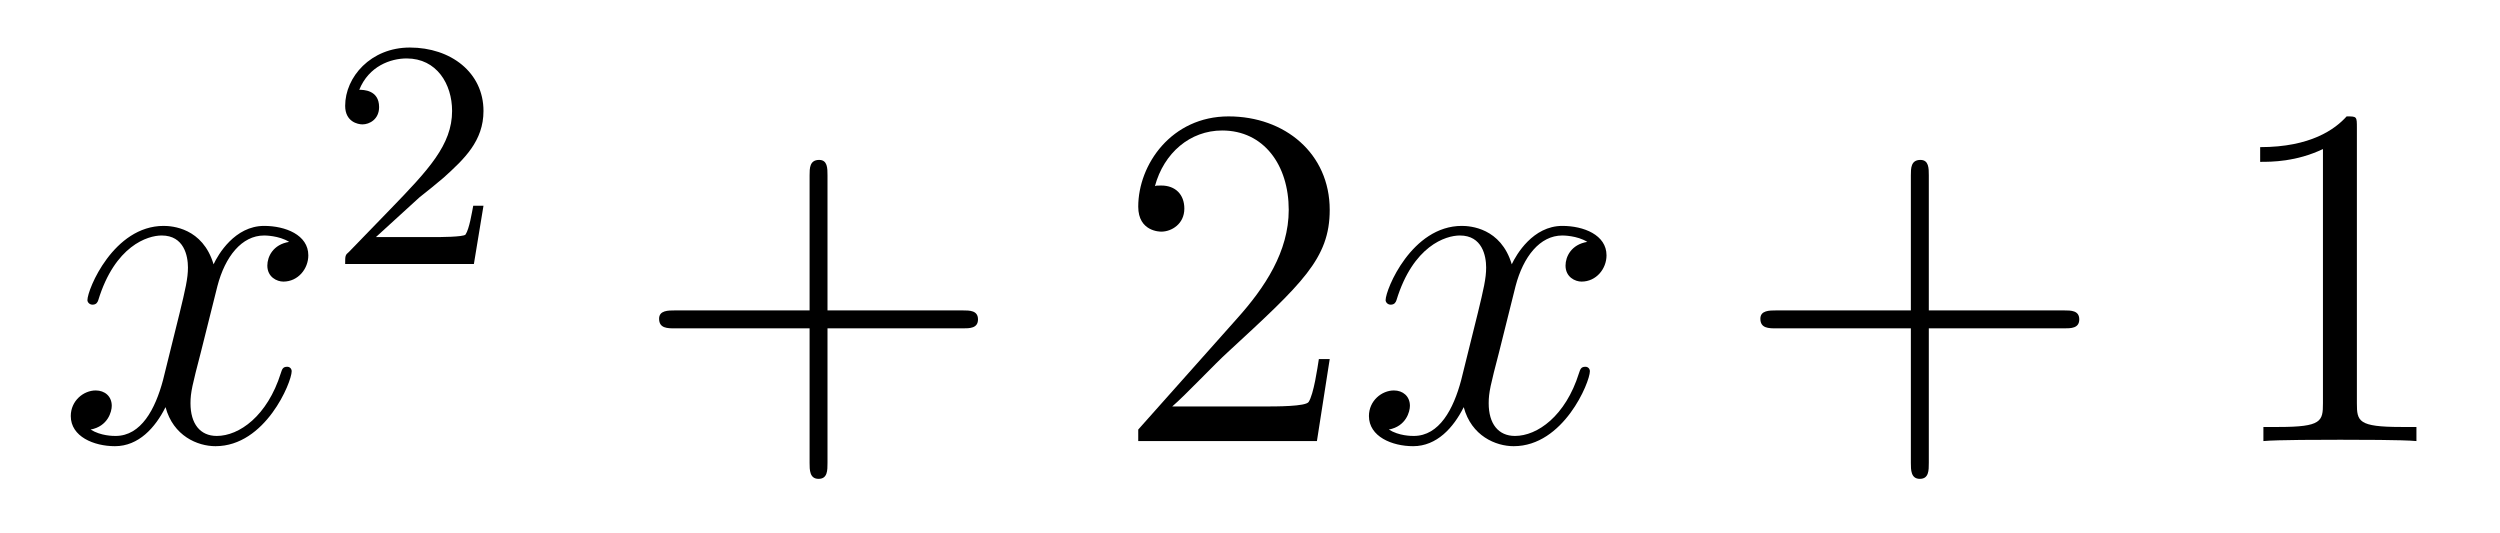 <?xml version='1.0'?>
<!-- This file was generated by dvisvgm 1.9.2 -->
<svg height='13pt' version='1.1' viewBox='0 -13 61 13' width='61pt' xmlns='http://www.w3.org/2000/svg' xmlns:xlink='http://www.w3.org/1999/xlink'>
<g id='page1'>
<g transform='matrix(1 0 0 1 -127 652)'>
<path d='M134.055 -659.098C133.664 -659.035 133.523 -658.738 133.523 -658.52C133.523 -658.238 133.758 -658.129 133.914 -658.129C134.273 -658.129 134.523 -658.441 134.523 -658.77C134.523 -659.27 133.961 -659.488 133.445 -659.488C132.727 -659.488 132.32 -658.785 132.211 -658.551C131.945 -659.441 131.195 -659.488 130.992 -659.488C129.773 -659.488 129.133 -657.941 129.133 -657.676C129.133 -657.629 129.18 -657.566 129.258 -657.566C129.352 -657.566 129.383 -657.629 129.398 -657.676C129.805 -659.004 130.602 -659.254 130.945 -659.254C131.492 -659.254 131.586 -658.754 131.586 -658.473C131.586 -658.207 131.523 -657.941 131.383 -657.363L130.977 -655.723C130.789 -655.02 130.445 -654.363 129.82 -654.363C129.758 -654.363 129.461 -654.363 129.211 -654.519C129.633 -654.598 129.727 -654.957 129.727 -655.098C129.727 -655.332 129.555 -655.473 129.336 -655.473C129.039 -655.473 128.727 -655.223 128.727 -654.848C128.727 -654.348 129.289 -654.113 129.805 -654.113C130.383 -654.113 130.789 -654.566 131.039 -655.066C131.227 -654.363 131.82 -654.113 132.258 -654.113C133.477 -654.113 134.117 -655.676 134.117 -655.941C134.117 -656.004 134.07 -656.051 134.008 -656.051C133.898 -656.051 133.883 -655.988 133.852 -655.895C133.523 -654.848 132.836 -654.363 132.289 -654.363C131.883 -654.363 131.648 -654.66 131.648 -655.16C131.648 -655.426 131.695 -655.613 131.898 -656.394L132.305 -658.02C132.492 -658.738 132.898 -659.254 133.445 -659.254C133.461 -659.254 133.805 -659.254 134.055 -659.098ZM134.996 -654.238' fill-rule='evenodd'/>
<path d='M137.234 -660.184C137.375 -660.293 137.703 -660.559 137.828 -660.668C138.328 -661.121 138.797 -661.559 138.797 -662.293C138.797 -663.231 138 -663.84 137 -663.84C136.047 -663.84 135.422 -663.121 135.422 -662.418C135.422 -662.027 135.734 -661.965 135.844 -661.965C136.016 -661.965 136.25 -662.09 136.25 -662.387C136.25 -662.809 135.859 -662.809 135.766 -662.809C136 -663.387 136.531 -663.574 136.922 -663.574C137.656 -663.574 138.031 -662.949 138.031 -662.293C138.031 -661.465 137.453 -660.855 136.516 -659.887L135.516 -658.855C135.422 -658.777 135.422 -658.762 135.422 -658.559H138.563L138.797 -659.98H138.547C138.516 -659.824 138.453 -659.418 138.359 -659.277C138.312 -659.215 137.703 -659.215 137.578 -659.215H136.172L137.234 -660.184ZM139.199 -658.559' fill-rule='evenodd'/>
<path d='M147.191 -656.988H150.488C150.66 -656.988 150.863 -656.988 150.863 -657.207S150.66 -657.426 150.488 -657.426H147.191V-660.723C147.191 -660.894 147.191 -661.098 146.988 -661.098C146.754 -661.098 146.754 -660.894 146.754 -660.723V-657.426H143.473C143.301 -657.426 143.082 -657.426 143.082 -657.223C143.082 -656.988 143.285 -656.988 143.473 -656.988H146.754V-653.707C146.754 -653.535 146.754 -653.316 146.973 -653.316C147.191 -653.316 147.191 -653.52 147.191 -653.707V-656.988ZM151.559 -654.238' fill-rule='evenodd'/>
<path d='M159.445 -656.238H159.18C159.148 -656.035 159.055 -655.379 158.93 -655.191C158.852 -655.082 158.164 -655.082 157.805 -655.082H155.602C155.93 -655.363 156.648 -656.129 156.961 -656.41C158.773 -658.082 159.445 -658.691 159.445 -659.879C159.445 -661.254 158.352 -662.16 156.977 -662.16C155.586 -662.16 154.773 -660.988 154.773 -659.957C154.773 -659.348 155.305 -659.348 155.336 -659.348C155.586 -659.348 155.898 -659.535 155.898 -659.91C155.898 -660.254 155.68 -660.473 155.336 -660.473C155.227 -660.473 155.211 -660.473 155.18 -660.457C155.398 -661.269 156.039 -661.816 156.82 -661.816C157.836 -661.816 158.445 -660.973 158.445 -659.879C158.445 -658.863 157.867 -657.988 157.18 -657.223L154.773 -654.519V-654.238H159.133L159.445 -656.238ZM160.074 -654.238' fill-rule='evenodd'/>
<path d='M165.73 -659.098C165.34 -659.035 165.199 -658.738 165.199 -658.52C165.199 -658.238 165.434 -658.129 165.59 -658.129C165.949 -658.129 166.199 -658.441 166.199 -658.77C166.199 -659.27 165.637 -659.488 165.121 -659.488C164.402 -659.488 163.996 -658.785 163.887 -658.551C163.621 -659.441 162.871 -659.488 162.668 -659.488C161.449 -659.488 160.809 -657.941 160.809 -657.676C160.809 -657.629 160.855 -657.566 160.934 -657.566C161.027 -657.566 161.059 -657.629 161.074 -657.676C161.481 -659.004 162.277 -659.254 162.621 -659.254C163.168 -659.254 163.262 -658.754 163.262 -658.473C163.262 -658.207 163.199 -657.941 163.059 -657.363L162.652 -655.723C162.465 -655.02 162.121 -654.363 161.496 -654.363C161.434 -654.363 161.137 -654.363 160.887 -654.519C161.309 -654.598 161.402 -654.957 161.402 -655.098C161.402 -655.332 161.23 -655.473 161.012 -655.473C160.715 -655.473 160.402 -655.223 160.402 -654.848C160.402 -654.348 160.965 -654.113 161.481 -654.113C162.059 -654.113 162.465 -654.566 162.715 -655.066C162.902 -654.363 163.496 -654.113 163.934 -654.113C165.152 -654.113 165.793 -655.676 165.793 -655.941C165.793 -656.004 165.746 -656.051 165.684 -656.051C165.574 -656.051 165.559 -655.988 165.527 -655.895C165.199 -654.848 164.512 -654.363 163.965 -654.363C163.559 -654.363 163.324 -654.66 163.324 -655.16C163.324 -655.426 163.371 -655.613 163.574 -656.394L163.98 -658.02C164.168 -658.738 164.574 -659.254 165.121 -659.254C165.137 -659.254 165.48 -659.254 165.73 -659.098ZM166.672 -654.238' fill-rule='evenodd'/>
<path d='M174.063 -656.988H177.359C177.531 -656.988 177.734 -656.988 177.734 -657.207S177.531 -657.426 177.359 -657.426H174.063V-660.723C174.063 -660.894 174.063 -661.098 173.859 -661.098C173.625 -661.098 173.625 -660.894 173.625 -660.723V-657.426H170.344C170.172 -657.426 169.953 -657.426 169.953 -657.223C169.953 -656.988 170.156 -656.988 170.344 -656.988H173.625V-653.707C173.625 -653.535 173.625 -653.316 173.844 -653.316C174.063 -653.316 174.063 -653.52 174.063 -653.707V-656.988ZM178.43 -654.238' fill-rule='evenodd'/>
<path d='M184.508 -661.879C184.508 -662.16 184.508 -662.16 184.258 -662.16C183.977 -661.848 183.383 -661.41 182.148 -661.41V-661.051C182.43 -661.051 183.023 -661.051 183.68 -661.363V-655.16C183.68 -654.723 183.648 -654.582 182.602 -654.582H182.227V-654.238C182.555 -654.27 183.711 -654.27 184.102 -654.27C184.492 -654.27 185.633 -654.27 185.961 -654.238V-654.582H185.586C184.539 -654.582 184.508 -654.723 184.508 -655.16V-661.879ZM186.949 -654.238' fill-rule='evenodd'/>
</g>
</g>
</svg>
